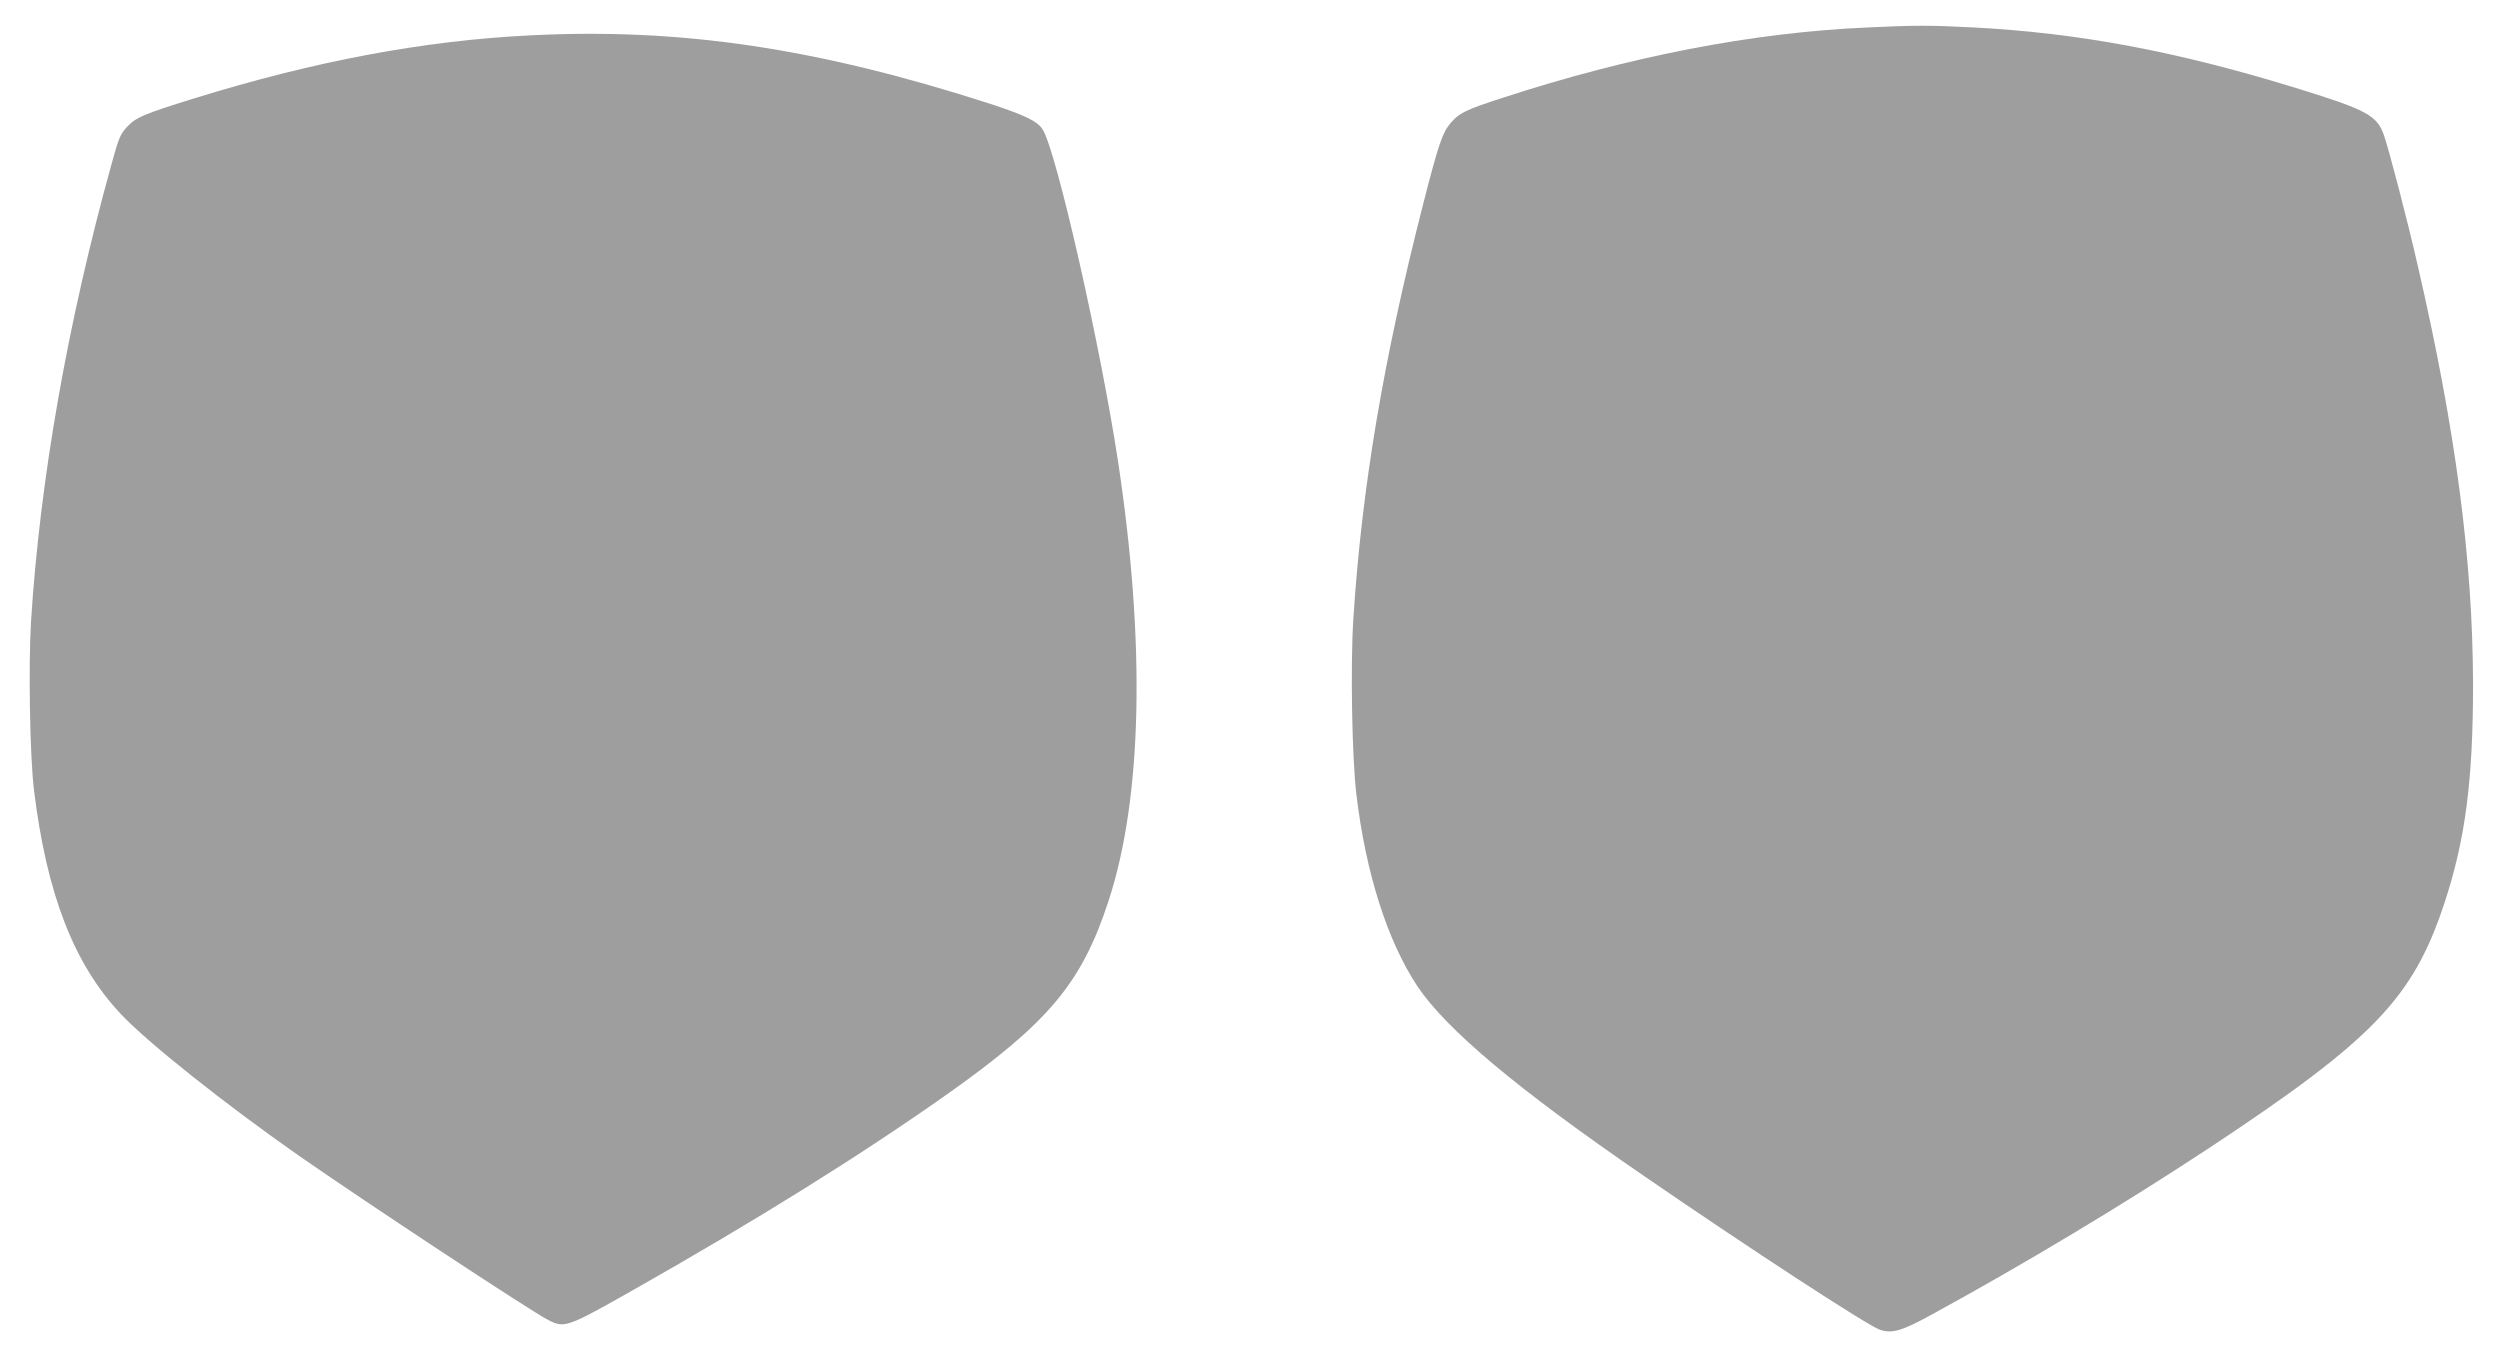 <?xml version="1.0" standalone="no"?>
<!DOCTYPE svg PUBLIC "-//W3C//DTD SVG 20010904//EN"
 "http://www.w3.org/TR/2001/REC-SVG-20010904/DTD/svg10.dtd">
<svg version="1.0" xmlns="http://www.w3.org/2000/svg"
 width="1280pt" height="698pt" viewBox="0 0 1280 698"
 preserveAspectRatio="xMidYMid meet">
<g transform="translate(0,698) scale(0.1,-0.1)"
fill="#9e9e9e" stroke="none">
<path d="M9554 6839 c-583 -26 -1212 -148 -1864 -361 -188 -61 -218 -76 -263
-128 -42 -50 -61 -104 -143 -425 -202 -791 -312 -1446 -355 -2115 -15 -234 -7
-715 16 -900 48 -401 159 -748 311 -978 148 -222 513 -528 1154 -968 548 -377
1151 -770 1214 -792 63 -21 110 -8 262 75 473 258 988 567 1429 858 836 553
1039 764 1199 1247 108 325 148 629 148 1123 -1 633 -89 1305 -282 2140 -53
234 -149 601 -175 675 -35 99 -90 128 -432 234 -623 193 -1130 288 -1678 316
-220 11 -289 11 -541 -1z"/>
<path d="M2715 6799 c-545 -27 -1102 -131 -1725 -324 -254 -79 -293 -95 -340
-145 -33 -35 -43 -58 -78 -187 -226 -814 -367 -1617 -413 -2343 -14 -225 -6
-695 15 -865 65 -532 204 -891 444 -1146 134 -144 537 -464 912 -726 355 -247
1186 -795 1278 -842 82 -42 95 -38 437 156 622 352 1165 690 1605 1001 520
368 688 569 825 987 174 529 191 1321 49 2255 -90 591 -314 1581 -385 1696
-26 43 -90 74 -274 134 -882 284 -1579 388 -2350 349z"/>
</g>
</svg>
